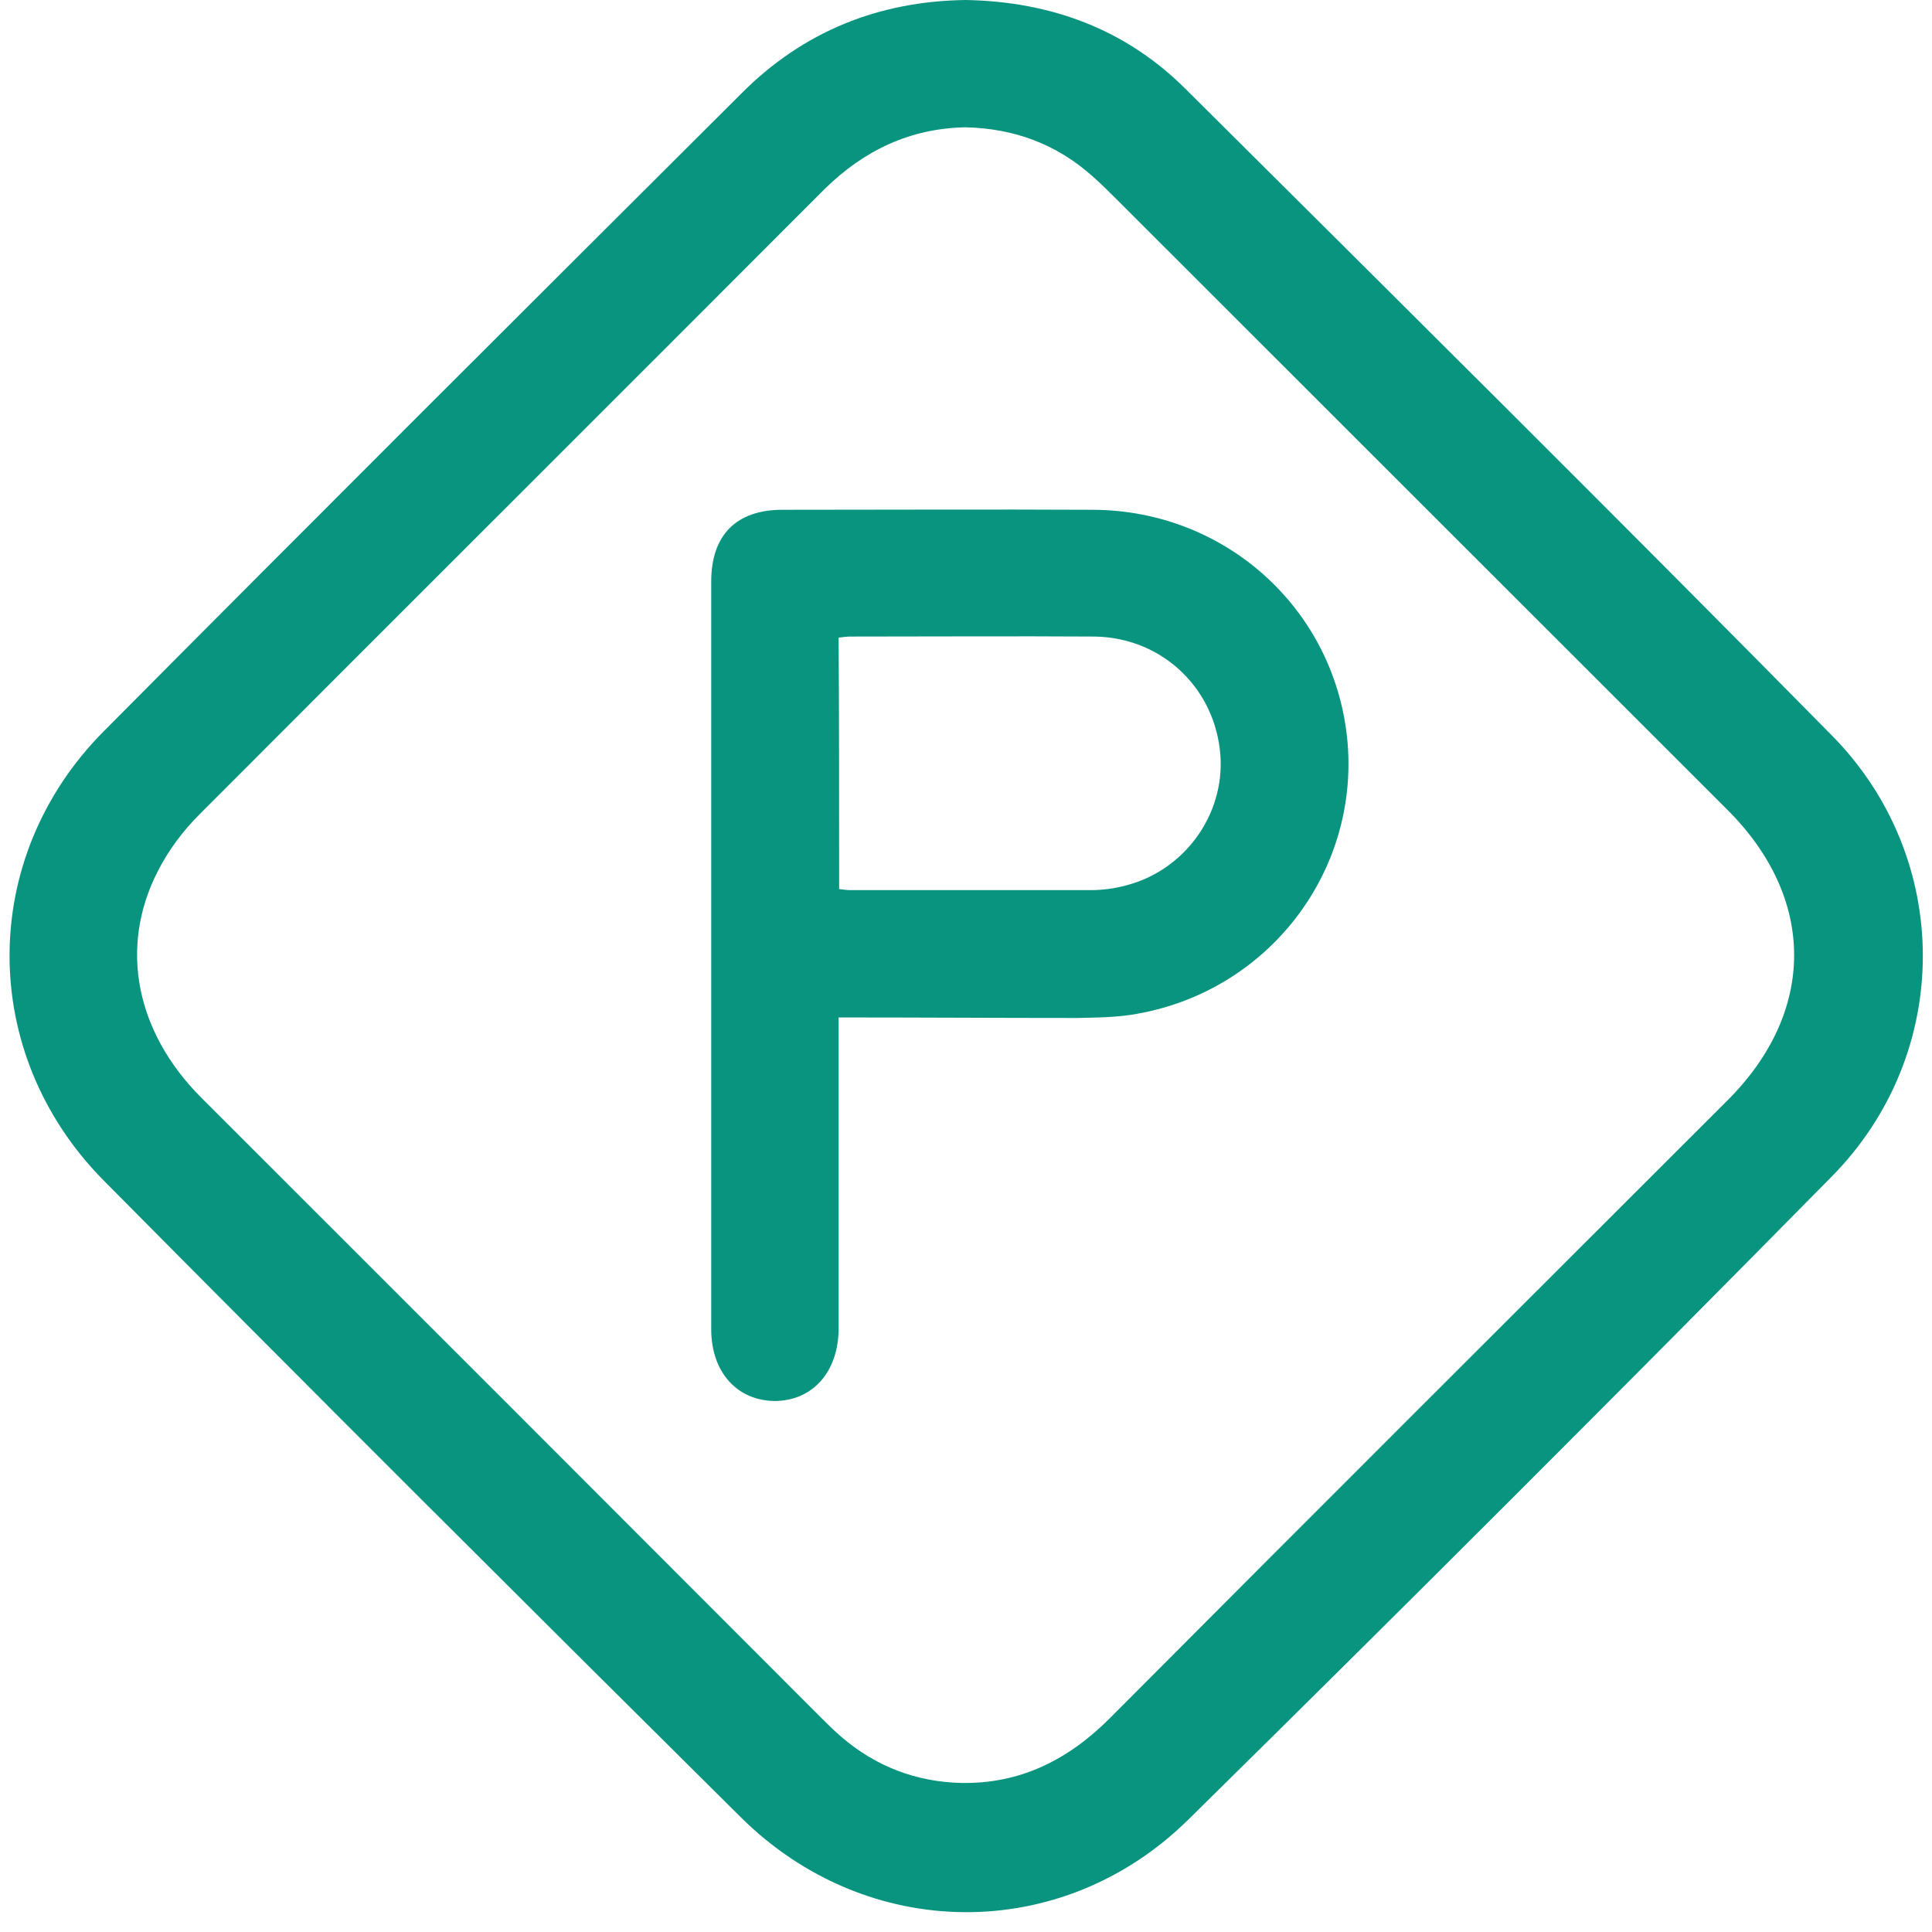 <svg width="93" height="93" viewBox="0 0 93 93" fill="none" xmlns="http://www.w3.org/2000/svg">
<g clip-path="url(#clip0_924_749)">
<path d="M46.5 0C50.588 0.077 54.19 1.404 57.078 4.29C67.476 14.632 77.875 24.948 88.171 35.392C94.022 41.316 94.022 50.713 88.171 56.638C77.926 67.031 67.604 77.347 57.205 87.587C51.124 93.587 41.748 93.511 35.667 87.484C25.396 77.296 15.151 67.082 4.982 56.816C-1.048 50.713 -1.048 41.291 4.982 35.213C15.176 24.948 25.422 14.734 35.667 4.52C38.656 1.507 42.31 0.051 46.5 0ZM46.474 6.128C43.817 6.18 41.594 7.227 39.678 9.116C29.663 19.152 19.622 29.162 9.607 39.197C8.815 39.989 8.099 40.933 7.588 41.955C5.723 45.606 6.541 49.666 9.658 52.807C19.622 62.766 29.586 72.725 39.525 82.684C39.832 82.99 40.164 83.322 40.496 83.603C42.157 85.033 44.098 85.773 46.27 85.825C49.132 85.876 51.431 84.701 53.424 82.709C63.312 72.776 73.25 62.868 83.163 52.961C87.43 48.696 87.43 43.257 83.163 38.993C73.353 29.187 63.567 19.407 53.756 9.601C53.373 9.218 52.99 8.835 52.581 8.478C50.869 6.946 48.825 6.18 46.474 6.128Z" fill="#099480"/>
<path d="M40.368 48.977C40.368 49.462 40.368 49.794 40.368 50.151C40.368 54.748 40.368 59.344 40.368 63.941C40.368 66.034 39.116 67.439 37.277 67.439C35.463 67.413 34.236 66.034 34.236 63.992C34.236 51.99 34.236 39.988 34.236 27.987C34.236 25.765 35.437 24.539 37.66 24.539C42.642 24.539 47.624 24.514 52.606 24.539C59.07 24.565 64.334 29.417 64.87 35.775C65.381 42.031 61.038 47.675 54.752 48.798C53.807 48.977 52.836 48.977 51.891 49.002C48.084 49.002 44.303 48.977 40.368 48.977ZM40.394 42.797C40.624 42.823 40.777 42.848 40.93 42.848C44.788 42.848 48.646 42.848 52.504 42.848C53.066 42.848 53.654 42.772 54.216 42.618C57.154 41.852 59.096 38.992 58.713 36.03C58.329 32.966 55.826 30.694 52.709 30.642C48.774 30.617 44.865 30.642 40.93 30.642C40.751 30.642 40.572 30.668 40.368 30.694C40.394 34.754 40.394 38.737 40.394 42.797Z" fill="#099480"/>
</g>
<defs>
<clipPath id="clip0_924_749">
<rect width="93" height="93" fill="white"/>
</clipPath>
</defs>
</svg>

